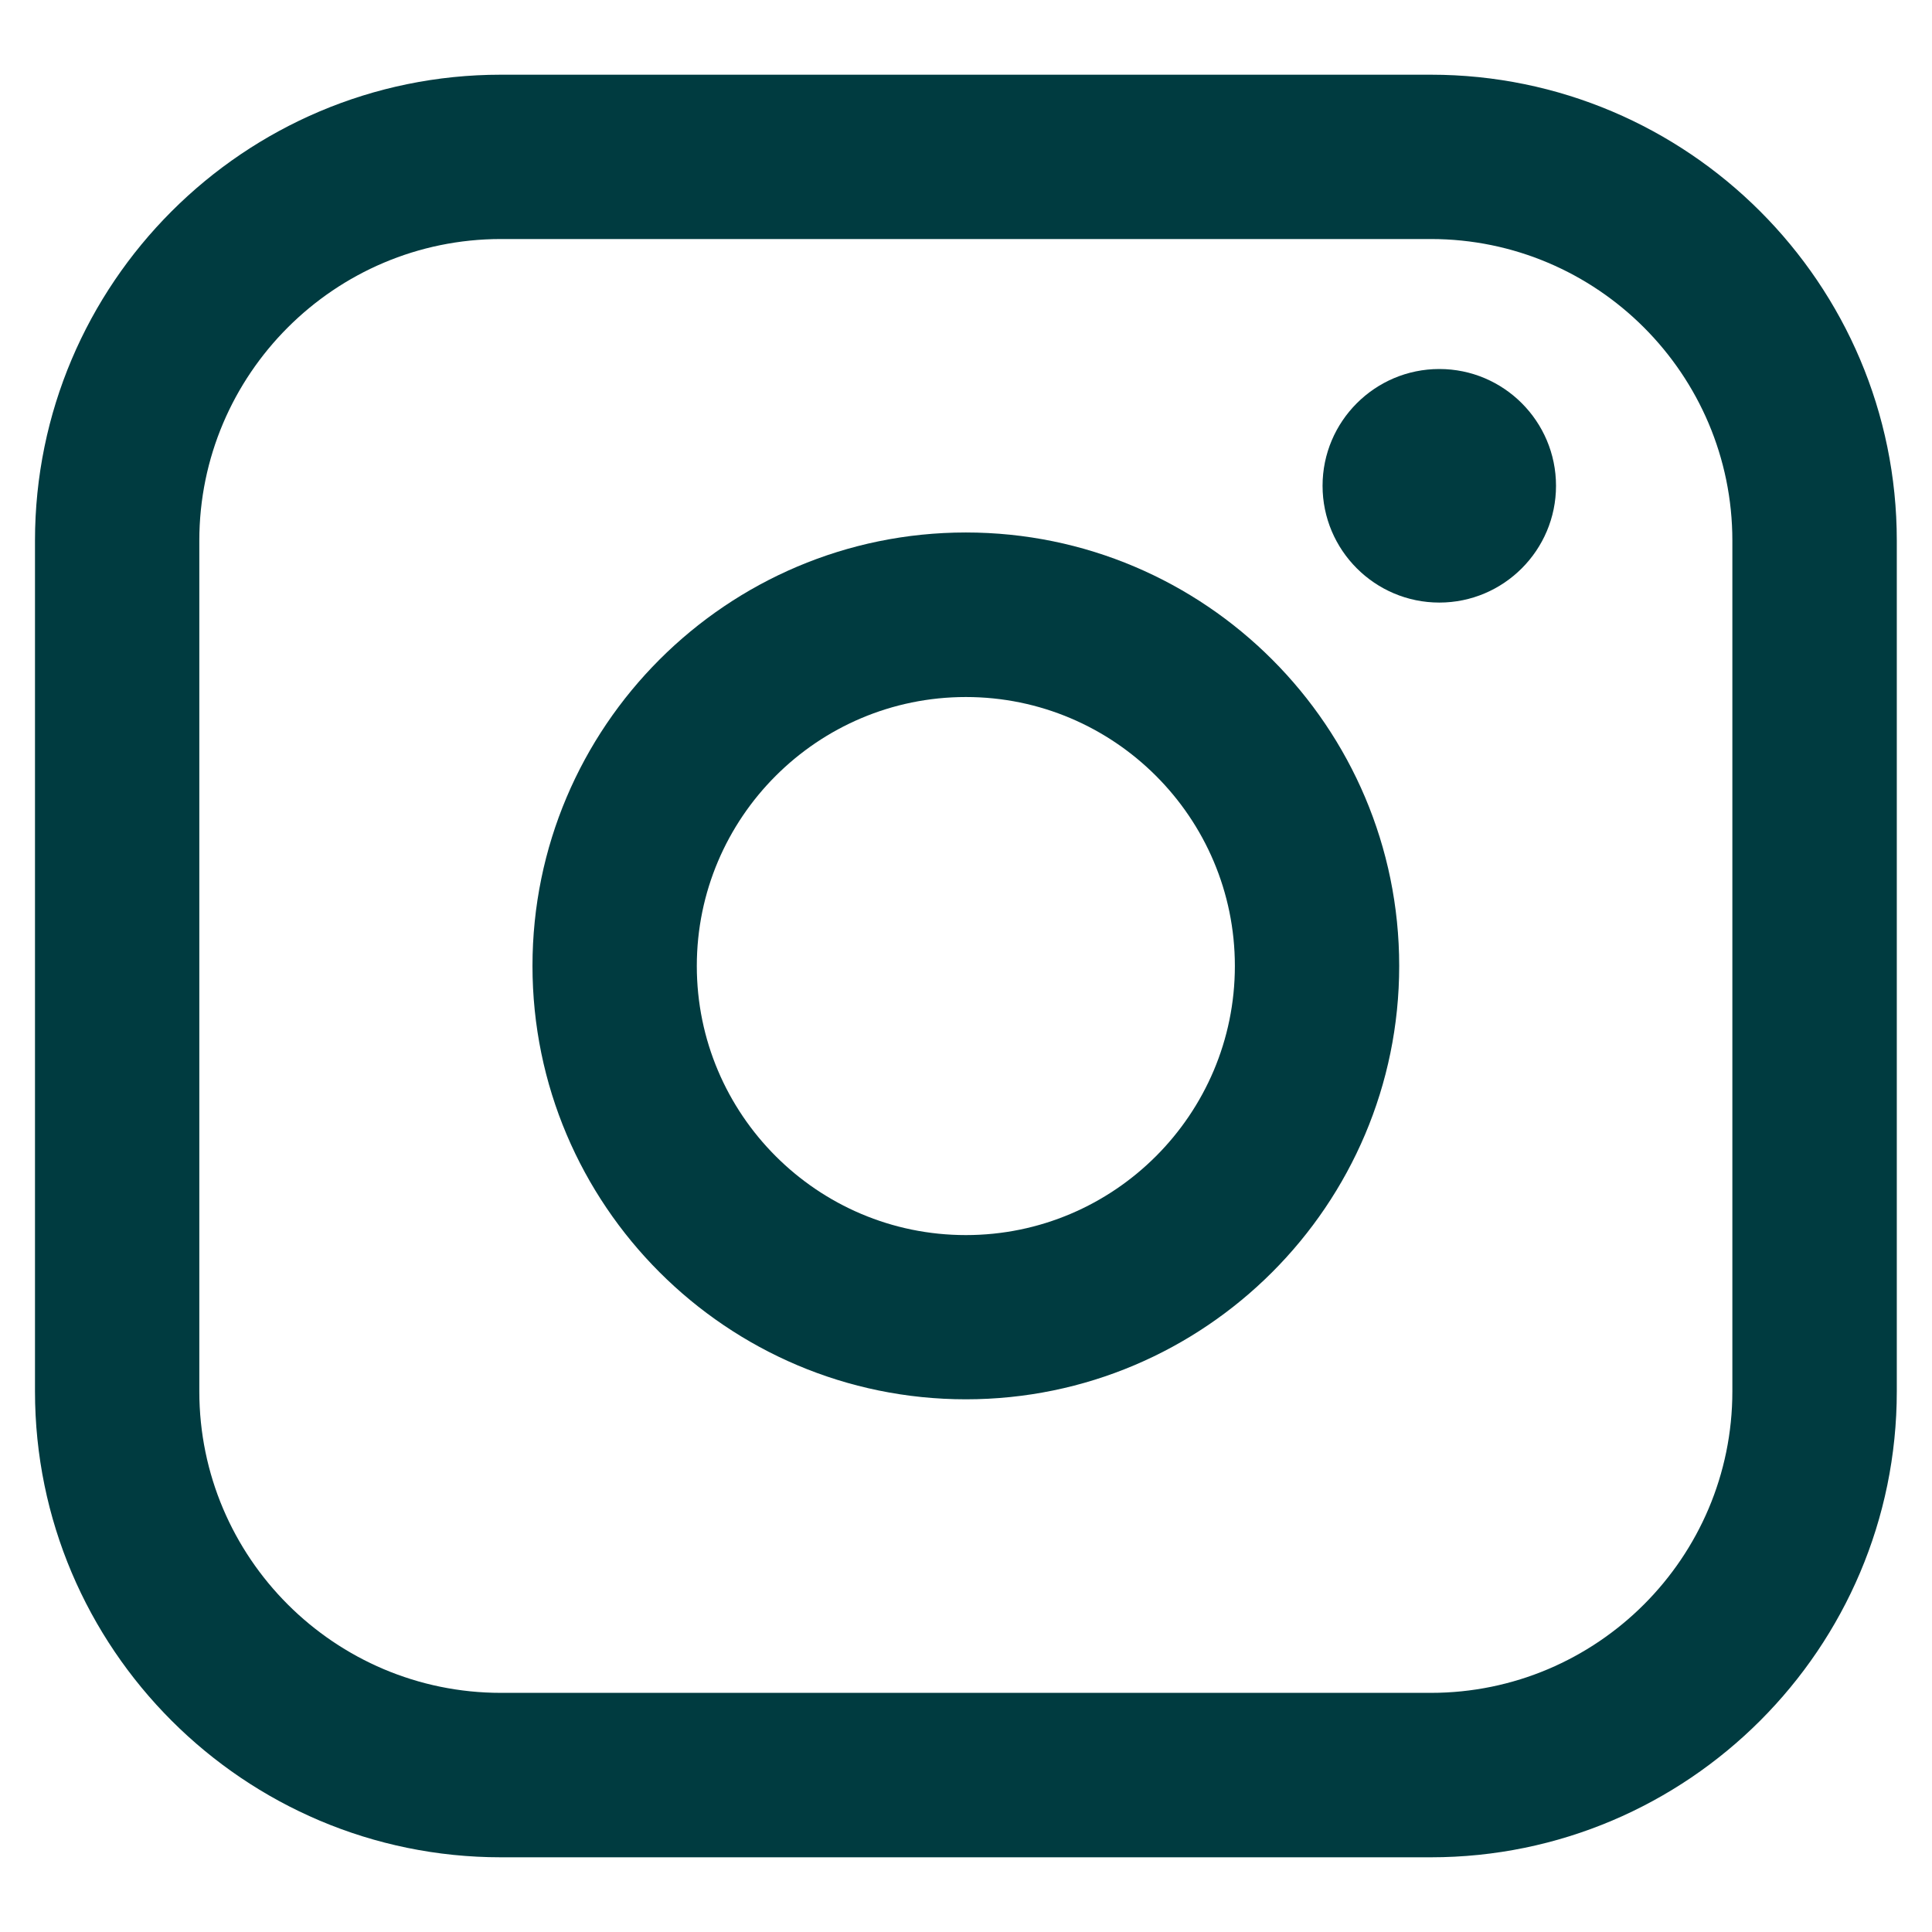 <svg width="18" height="18" viewBox="0 0 18 18" fill="none" xmlns="http://www.w3.org/2000/svg">
<path d="M13.331 0.696H4.667C2.273 0.696 0.326 2.643 0.326 5.037V12.963C0.326 15.357 2.273 17.304 4.667 17.304H13.331C15.724 17.304 17.672 15.357 17.672 12.963V5.037C17.672 2.643 15.724 0.696 13.331 0.696ZM1.857 5.037C1.857 3.488 3.118 2.227 4.667 2.227H13.331C14.88 2.227 16.14 3.488 16.14 5.037V12.963C16.14 14.512 14.88 15.772 13.331 15.772H4.667C3.118 15.772 1.857 14.512 1.857 12.963V5.037Z" fill="#003B40"/>
<path d="M8.999 13.037C11.225 13.037 13.036 11.226 13.036 8.999C13.036 6.772 11.226 4.961 8.999 4.961C6.772 4.961 4.961 6.772 4.961 8.999C4.961 11.226 6.772 13.037 8.999 13.037ZM8.999 6.494C10.381 6.494 11.505 7.618 11.505 9C11.505 10.382 10.381 11.507 8.999 11.507C7.616 11.507 6.492 10.382 6.492 9C6.492 7.618 7.616 6.494 8.999 6.494Z" fill="#003B40"/>
<path d="M13.41 5.614C14.009 5.614 14.497 5.126 14.497 4.526C14.497 3.926 14.01 3.438 13.41 3.438C12.81 3.438 12.322 3.926 12.322 4.526C12.322 5.126 12.81 5.614 13.41 5.614Z" fill="#003B40"/>
</svg>
